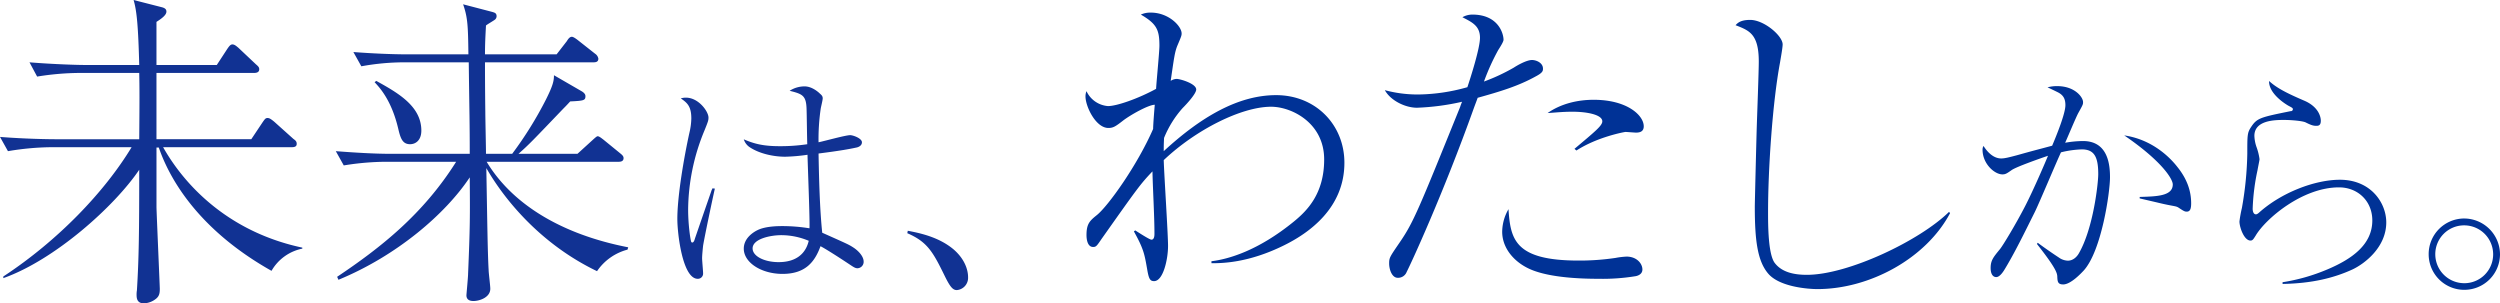 <svg xmlns="http://www.w3.org/2000/svg" width="1070.873" height="129.93"><path data-name="パス 107620" d="M518.928 112.748c4.26 0 15.62 0 31.1-7.668 10.65-5.254 25.844-15.9 25.844-35.358 0-16.33-12.354-28.968-29.252-28.968-16.188 0-32.092 9.23-48.138 24 0-1.846 0-2.84.142-5.68a44.024 44.024 0 0 1 7.952-12.78c2.13-2.13 5.822-6.248 5.822-7.952 0-2.556-6.958-4.544-8.378-4.544a4.955 4.955 0 0 0-2.556.852c1.42-9.656 1.7-12.212 2.84-15.052 1.7-3.976 1.846-4.4 1.846-5.254 0-3.124-5.538-8.946-13.206-8.946a9.639 9.639 0 0 0-4.26.852c6.816 3.976 7.952 6.532 7.952 13.348 0 2.556-1.278 15.478-1.42 18.46-7.81 4.26-16.9 7.384-20.59 7.384a11.094 11.094 0 0 1-9.23-6.39 5.887 5.887 0 0 0-.426 2.272c0 4.26 4.4 13.49 9.8 13.49 1.988 0 2.982-.568 6.248-3.124 3.124-2.414 10.934-6.816 13.632-6.816-.142 1.42-.71 8.662-.71 10.366-6.816 15.62-19.312 33.086-24.14 36.92-2.982 2.414-4.4 3.692-4.4 8.52 0 1.846.426 5.112 2.84 5.112 1.278 0 1.562-.426 3.692-3.55 15.478-21.868 16.472-23.288 21.726-28.826.142 7.1.852 19.312.852 26.554v.284c0 .852-.142 2.414-1.278 2.414-.852 0-5.822-3.266-6.958-3.976l-.568.426c4.26 7.668 4.544 9.8 5.68 16.188.71 4.26 1.278 5.112 2.982 5.112 3.834 0 5.964-9.23 5.964-15.052 0-5.254-1.7-30.956-1.846-36.778 13.626-12.924 33.222-22.866 46.002-22.866 8.662 0 22.72 6.816 22.72 22.578 0 14.768-7.384 22.01-12.922 26.554-15.478 12.64-28.258 16.19-35.358 17.042Zm109.624-75.4a79.857 79.857 0 0 1-20.874 3.124 53.9 53.9 0 0 1-14.484-1.85c2.414 4.4 8.662 7.526 13.774 7.526a103.406 103.406 0 0 0 19.312-2.556 21.242 21.242 0 0 0-.852 2.272c-17.608 43.458-19.88 49.276-25.844 57.938-4.26 6.248-4.544 6.532-4.544 9.088 0 2.414 1.136 6.106 3.692 6.106a3.933 3.933 0 0 0 3.834-2.556c1.562-2.982 15.478-32.944 28.972-70.718.852-2.272 1.136-2.982 1.42-3.834 9.656-2.7 17.324-4.97 24.992-9.23 2.982-1.562 2.982-2.414 2.982-3.266 0-2.556-2.982-3.692-4.686-3.692-2.414 0-6.532 2.414-7.81 3.266a81.671 81.671 0 0 1-12.78 5.964 94.729 94.729 0 0 1 6.106-13.49c1.278-1.988 2.272-3.692 2.272-4.4 0-2.7-2.272-10.792-13.348-10.792a8.469 8.469 0 0 0-4.26 1.136c4.118 2.13 7.526 3.692 7.526 8.8-.004 4.548-4.122 17.328-5.4 21.162ZM675.27 64.47c8.946-5.822 20.59-7.952 21.016-7.952.568 0 3.834.284 4.544.284 1.988 0 3.266-.71 3.266-2.7 0-4.686-7.1-11.36-21.442-11.36-6.958 0-14.058 1.7-19.738 5.68 2.7-.142 6.248-.568 10.65-.568 6.248 0 12.78 1.278 12.78 4.118 0 1.846-2.982 4.26-11.928 11.786Zm-29.11 25.134a19.589 19.589 0 0 0-2.7 9.656c0 6.532 4.4 12.07 10.224 15.194 7.952 4.4 22.72 4.97 31.1 4.97a87.315 87.315 0 0 0 15.9-1.136c1.42-.284 2.84-1.136 2.84-2.84 0-2.556-2.414-5.538-6.816-5.538a33.723 33.723 0 0 0-4.686.568 104.66 104.66 0 0 1-15.9 1.136c-27.406-.002-29.11-9.232-29.962-22.012Zm188.718 1.136c-12.354 12.21-43.168 26.982-60.918 26.982-5.254 0-10.65-.994-13.774-5.112-2.84-3.834-2.84-16.33-2.84-21.868 0-17.892 1.846-46.434 5.112-63.9.426-2.556 1.136-6.532 1.136-7.81 0-3.692-7.952-10.508-13.916-10.508-3.834 0-5.254 1.136-6.248 2.272 5.822 2.272 9.94 3.692 9.94 15.62 0 3.976-.71 23.146-.852 27.548s-.852 32.518-.852 34.648c0 14.342 1.136 23.288 5.822 28.684 4.97 5.68 17.182 6.532 21.016 6.532 22.436 0 46.576-13.206 56.8-32.518Zm37.65 13.774c8.19 10.4 8.715 12.5 8.715 14.175.1 1.89.21 3.15 2.52 3.15 3.15 0 7.455-4.515 8.82-5.985 7.665-8.5 11.235-33.6 11.235-39.9 0-4.935-.63-15.54-11.55-15.54a45.085 45.085 0 0 0-7.665.735c.84-1.785 4.62-10.92 5.67-12.81 2-3.57 2-3.675 2-4.62 0-2.1-3.57-6.825-11.025-6.825a14.649 14.649 0 0 0-4.2.525c.525.21 3.57 1.68 4.2 2 2.625 1.26 3.465 2.94 3.465 5.67 0 3.57-3.885 13.125-5.67 17.325-6.2 1.68-6.51 1.68-15.12 4.095-3.57.945-5.25 1.365-6.72 1.365-3.36 0-5.985-2.835-7.56-5.355a2.963 2.963 0 0 0-.42 1.575c0 6.09 5.145 10.605 8.505 10.605 1.26 0 1.785-.315 3.885-1.785 1.785-1.365 12.285-5.04 15.645-6.195-.84 2.1-5.985 14.175-9.765 21.525-3.99 7.77-9.66 17.115-10.815 18.48-2.835 3.465-3.99 4.83-3.99 8.085 0 2.52.945 3.885 2.415 3.885 1.575 0 3.15-2.625 3.36-2.94 4.515-7.35 8.925-16.485 13.125-24.885 1.785-3.57 9.345-21.63 11.235-25.62a42.534 42.534 0 0 1 8.925-1.26c5.355 0 7.035 3.255 7.035 10.6 0 3.885-2.1 23.2-8.295 33.915-.525.945-2.1 3.15-4.725 3.15a6.919 6.919 0 0 1-3.885-1.365c-2.1-1.365-6.09-4.1-9.03-6.3Zm44-19.53c2.625.63 7.245 1.68 8.085 1.89 6.51 1.575 7.35 1.26 8.61 2.1 2.205 1.47 2.625 1.68 3.465 1.68 1.47 0 1.89-1.26 1.89-3.57 0-4.83-1.47-10.08-5.88-15.54-1.47-1.89-9.135-11.55-22.785-13.545 15.855 10.815 20.79 18.585 20.79 21 0 5.04-7.035 5.145-14.175 5.355Zm61.21 36.638c12.705-.21 22.155-2.625 29.925-6.195 5.145-2.415 14.49-9.45 14.49-20.16 0-8.5-6.72-18.27-19.845-18.27-10.71 0-25.1 5.46-34.755 14.175-.735.63-1.05.63-1.26.63-.945 0-1.365-1.155-1.365-2.415a91.979 91.979 0 0 1 2.1-16.59c.1-.735.84-4.2.84-4.62a24.914 24.914 0 0 0-1.155-4.83 16.189 16.189 0 0 1-1.05-5.145c0-6.615 8.5-6.825 12.6-6.825 3.36 0 7.98.42 9.345 1.05 2.1 1.05 3.15 1.47 4.515 1.47.945 0 2-.1 2-2.2 0-1.365-.735-5.775-6.93-8.505-7.35-3.15-11.97-5.46-15.225-8.5-.21 5.04 6.09 9.345 8.295 10.605 1.365.735 1.89.945 1.89 1.47a.849.849 0 0 1-.945.84c-12.915 2.625-14.385 2.94-16.9 6.72-1.68 2.52-1.68 3.36-1.68 11.55a145.178 145.178 0 0 1-2.31 23.2 54.29 54.29 0 0 0-1.05 5.775c0 2.52 1.995 8.19 4.725 8.19.945 0 1.26-.63 2.205-2.1 4.2-7.14 19.95-20.685 35.7-20.685 8.085 0 14.28 5.88 14.28 14.175 0 10.29-8.61 16.485-19.32 21a80.944 80.944 0 0 1-19.12 5.46Zm77.805 2.52a15.258 15.258 0 0 0 15.33-15.22 15.416 15.416 0 0 0-15.33-15.33 15.259 15.259 0 0 0-15.225 15.33 15.236 15.236 0 0 0 15.225 15.225Zm0-2.835a12.412 12.412 0 0 1-12.39-12.385 12.345 12.345 0 0 1 12.39-12.39 12.413 12.413 0 0 1 12.395 12.39 12.346 12.346 0 0 1-12.395 12.39Z" fill="#003296"/><path data-name="パス 107619" d="M129.504 106.5v-.426c-30.1-6.39-49.416-24.992-59.64-43.026h55.1c.994 0 2.13-.142 2.13-1.42 0-.994-.426-1.42-1.42-2.13l-8.236-7.384c-1.562-1.278-2.13-1.562-2.84-1.562-.852 0-1.136.426-2.13 1.846l-4.83 7.242H67.024v-28.4h41.89c.994 0 2.13-.284 2.13-1.562 0-.852-.426-1.278-1.42-2.13l-7.526-7.1c-.71-.568-1.562-1.42-2.556-1.42-.852 0-1.42.852-2.13 1.846l-4.544 6.958H67.024V9.372c1.988-1.278 4.26-2.84 4.26-4.4 0-.71-.284-1.42-1.846-1.846L57.226.002c1.42 4.828 1.988 11.644 2.414 27.832H36.21c-2.7 0-13.064-.284-23.572-1.136l3.266 6.106a116.751 116.751 0 0 1 18.318-1.562h25.416c.142 6.248.142 12.07 0 28.4H23.714c-2.7 0-13.064-.142-23.714-.994l3.408 6.104a117.254 117.254 0 0 1 18.318-1.7h34.648c-11.5 19.028-31.382 39.9-54.954 55.38v.71c22.01-7.81 47.57-30.672 58.22-46.434 0 26.554-.142 38.056-.994 51.688a9.426 9.426 0 0 0-.142 1.846c0 1.42.142 3.692 3.124 3.692a8.767 8.767 0 0 0 5.4-2.13c1.278-1.136 1.42-2.414 1.42-4.118 0-1.136-1.42-33.228-1.42-35.074V63.19h.994c3.976 11.644 15.478 34.364 48.28 52.824a19.716 19.716 0 0 1 13.202-9.514Zm139.586-.568c-28.542-5.538-49.7-18.46-60.634-36.636h56.374c.71 0 2.272 0 2.272-1.562 0-.994-.852-1.562-1.7-2.272l-6.964-5.68c-.426-.284-1.7-1.42-2.414-1.42-.284 0-.568.142-2.272 1.7l-6.39 5.822h-25.274c4.544-3.976 6.248-5.822 19.17-19.312.852-.852 1.42-1.42 2.982-3.124 5.822-.284 6.532-.426 6.532-2.272 0-.852-.71-1.562-1.7-2.13l-11.786-6.816c0 2.414-.426 4.4-3.408 10.366a160.023 160.023 0 0 1-14.484 23.288h-11.222c0-2.84-.284-15.194-.284-17.75-.142-11.076-.142-18.46-.142-21.442h46.434c.71 0 2.13 0 2.13-1.562a3.214 3.214 0 0 0-1.42-2.13l-7.384-5.822c-.568-.426-1.846-1.42-2.556-1.42-.994 0-1.7 1.136-2.13 1.846l-4.4 5.68h-30.674c0-3.976.142-7.242.426-12.354.426-.426 3.124-1.988 3.692-2.414a1.939 1.939 0 0 0 .852-1.562c0-1.42-.994-1.562-1.846-1.846l-12.5-3.266c1.988 5.68 2.13 9.372 2.272 21.442h-25.7c-7.384 0-16.188-.426-23.572-.994l3.408 6.106a102.644 102.644 0 0 1 18.176-1.7h27.834c.284 22.72.426 25.56.426 39.192h-33.8c-7.384 0-16.188-.568-23.572-1.136l3.408 6.106a114.511 114.511 0 0 1 18.176-1.562h29.962c-14.2 22.578-32.518 36.92-50.978 49.274l.568 1.278c25.138-10.366 45.87-28.258 56.236-43.878.142 16.614.142 21.158-.71 41.322 0 1.42-.71 8.662-.71 9.23 0 1.42.852 2.414 2.982 2.414 2.7 0 7.242-1.562 7.242-5.254 0-1.278-.71-6.816-.71-7.952-.426-7.526-.568-19.88-.994-43.736 7.242 12.638 22.578 32.234 47.424 44.162a22.774 22.774 0 0 1 13.064-9.23Zm-88.608-49.984c0-10.508-10.082-16.188-19.312-21.3l-.71.568c2.272 2.414 7.242 7.81 10.082 19.738.994 4.26 1.846 6.816 5.112 6.816 2.414 0 4.828-1.704 4.828-5.822Zm165.311 5.829a77.527 77.527 0 0 1-11.76.84c-6.93 0-10.815-.945-15.435-2.94a6.349 6.349 0 0 0 2.835 3.57c4.1 2.625 9.975 3.885 14.91 3.885a77.018 77.018 0 0 0 9.555-.84c.105 5.04 1.05 28.35.84 31.5a73.106 73.106 0 0 0-11.445-.945c-1.785 0-7.245 0-10.71 1.68-2.415 1.155-5.985 3.78-5.985 7.98 0 5.985 7.56 10.815 16.59 10.815 9.66 0 13.755-4.935 16.275-11.865 2.415 1.26 8.3 5.04 12.39 7.77 1.89 1.26 2.52 1.68 3.465 1.68a2.746 2.746 0 0 0 2.625-2.835c0-2.2-2.1-4.515-4.305-5.985-2.1-1.365-2.415-1.47-13.44-6.4-1.05-10.185-1.365-22.575-1.575-33.915.42-.105 9.765-1.155 15.96-2.52.735-.1 2.625-.63 2.625-2.31s-3.78-3.045-5.04-3.045c-2 0-11.34 2.625-13.545 3.045a90.038 90.038 0 0 1 .945-14.49c.1-.63.84-3.57.84-4.305 0-.945-.42-1.365-1.26-2.1-.63-.63-3.36-3.045-6.51-3.045a11.848 11.848 0 0 0-6.4 1.89c5.46 1.365 7.035 2 7.245 7.56.1 2.2.205 12.91.31 15.325Zm.63 41.37c-.525 2.1-2.415 9.135-12.915 9.135-6.09 0-11.13-2.52-11.13-5.88 0-4.1 7.665-5.67 12.285-5.67a30.421 30.421 0 0 1 11.76 2.415Zm-41.265-22.47a2.224 2.224 0 0 1-.315.735c-3.15 9.135-3.57 10.29-7.14 20.685-.1.315-.42 1.785-1.155 1.785a.545.545 0 0 1-.42-.21c-.315-.42-1.365-7.14-1.365-13.965a89.933 89.933 0 0 1 7.035-33.915c1.575-3.885 1.68-4.305 1.68-5.46 0-2.52-4.2-8.505-9.66-8.505a7.462 7.462 0 0 0-2.205.315c2.73 1.89 4.515 3.36 4.515 8.61a28.706 28.706 0 0 1-.84 6.195c-2.205 10.075-5.15 26.775-5.15 36.855 0 6.195 2.21 25.62 8.72 25.62a2.232 2.232 0 0 0 2.31-2.415c0-.945-.42-5.355-.42-6.4 0-1.26.315-4.41.42-5.355.63-3.885 3.885-19.32 5.04-24.465Zm83.48 19.215c8.82 3.78 11.13 8.3 16.275 18.8 2.1 4.2 3.255 5.565 4.935 5.565a5.256 5.256 0 0 0 4.83-5.46c0-.945 0-6.51-6.09-11.865-6.4-5.46-14.8-7.14-19.74-8.085Z" fill="#113293"/></svg>